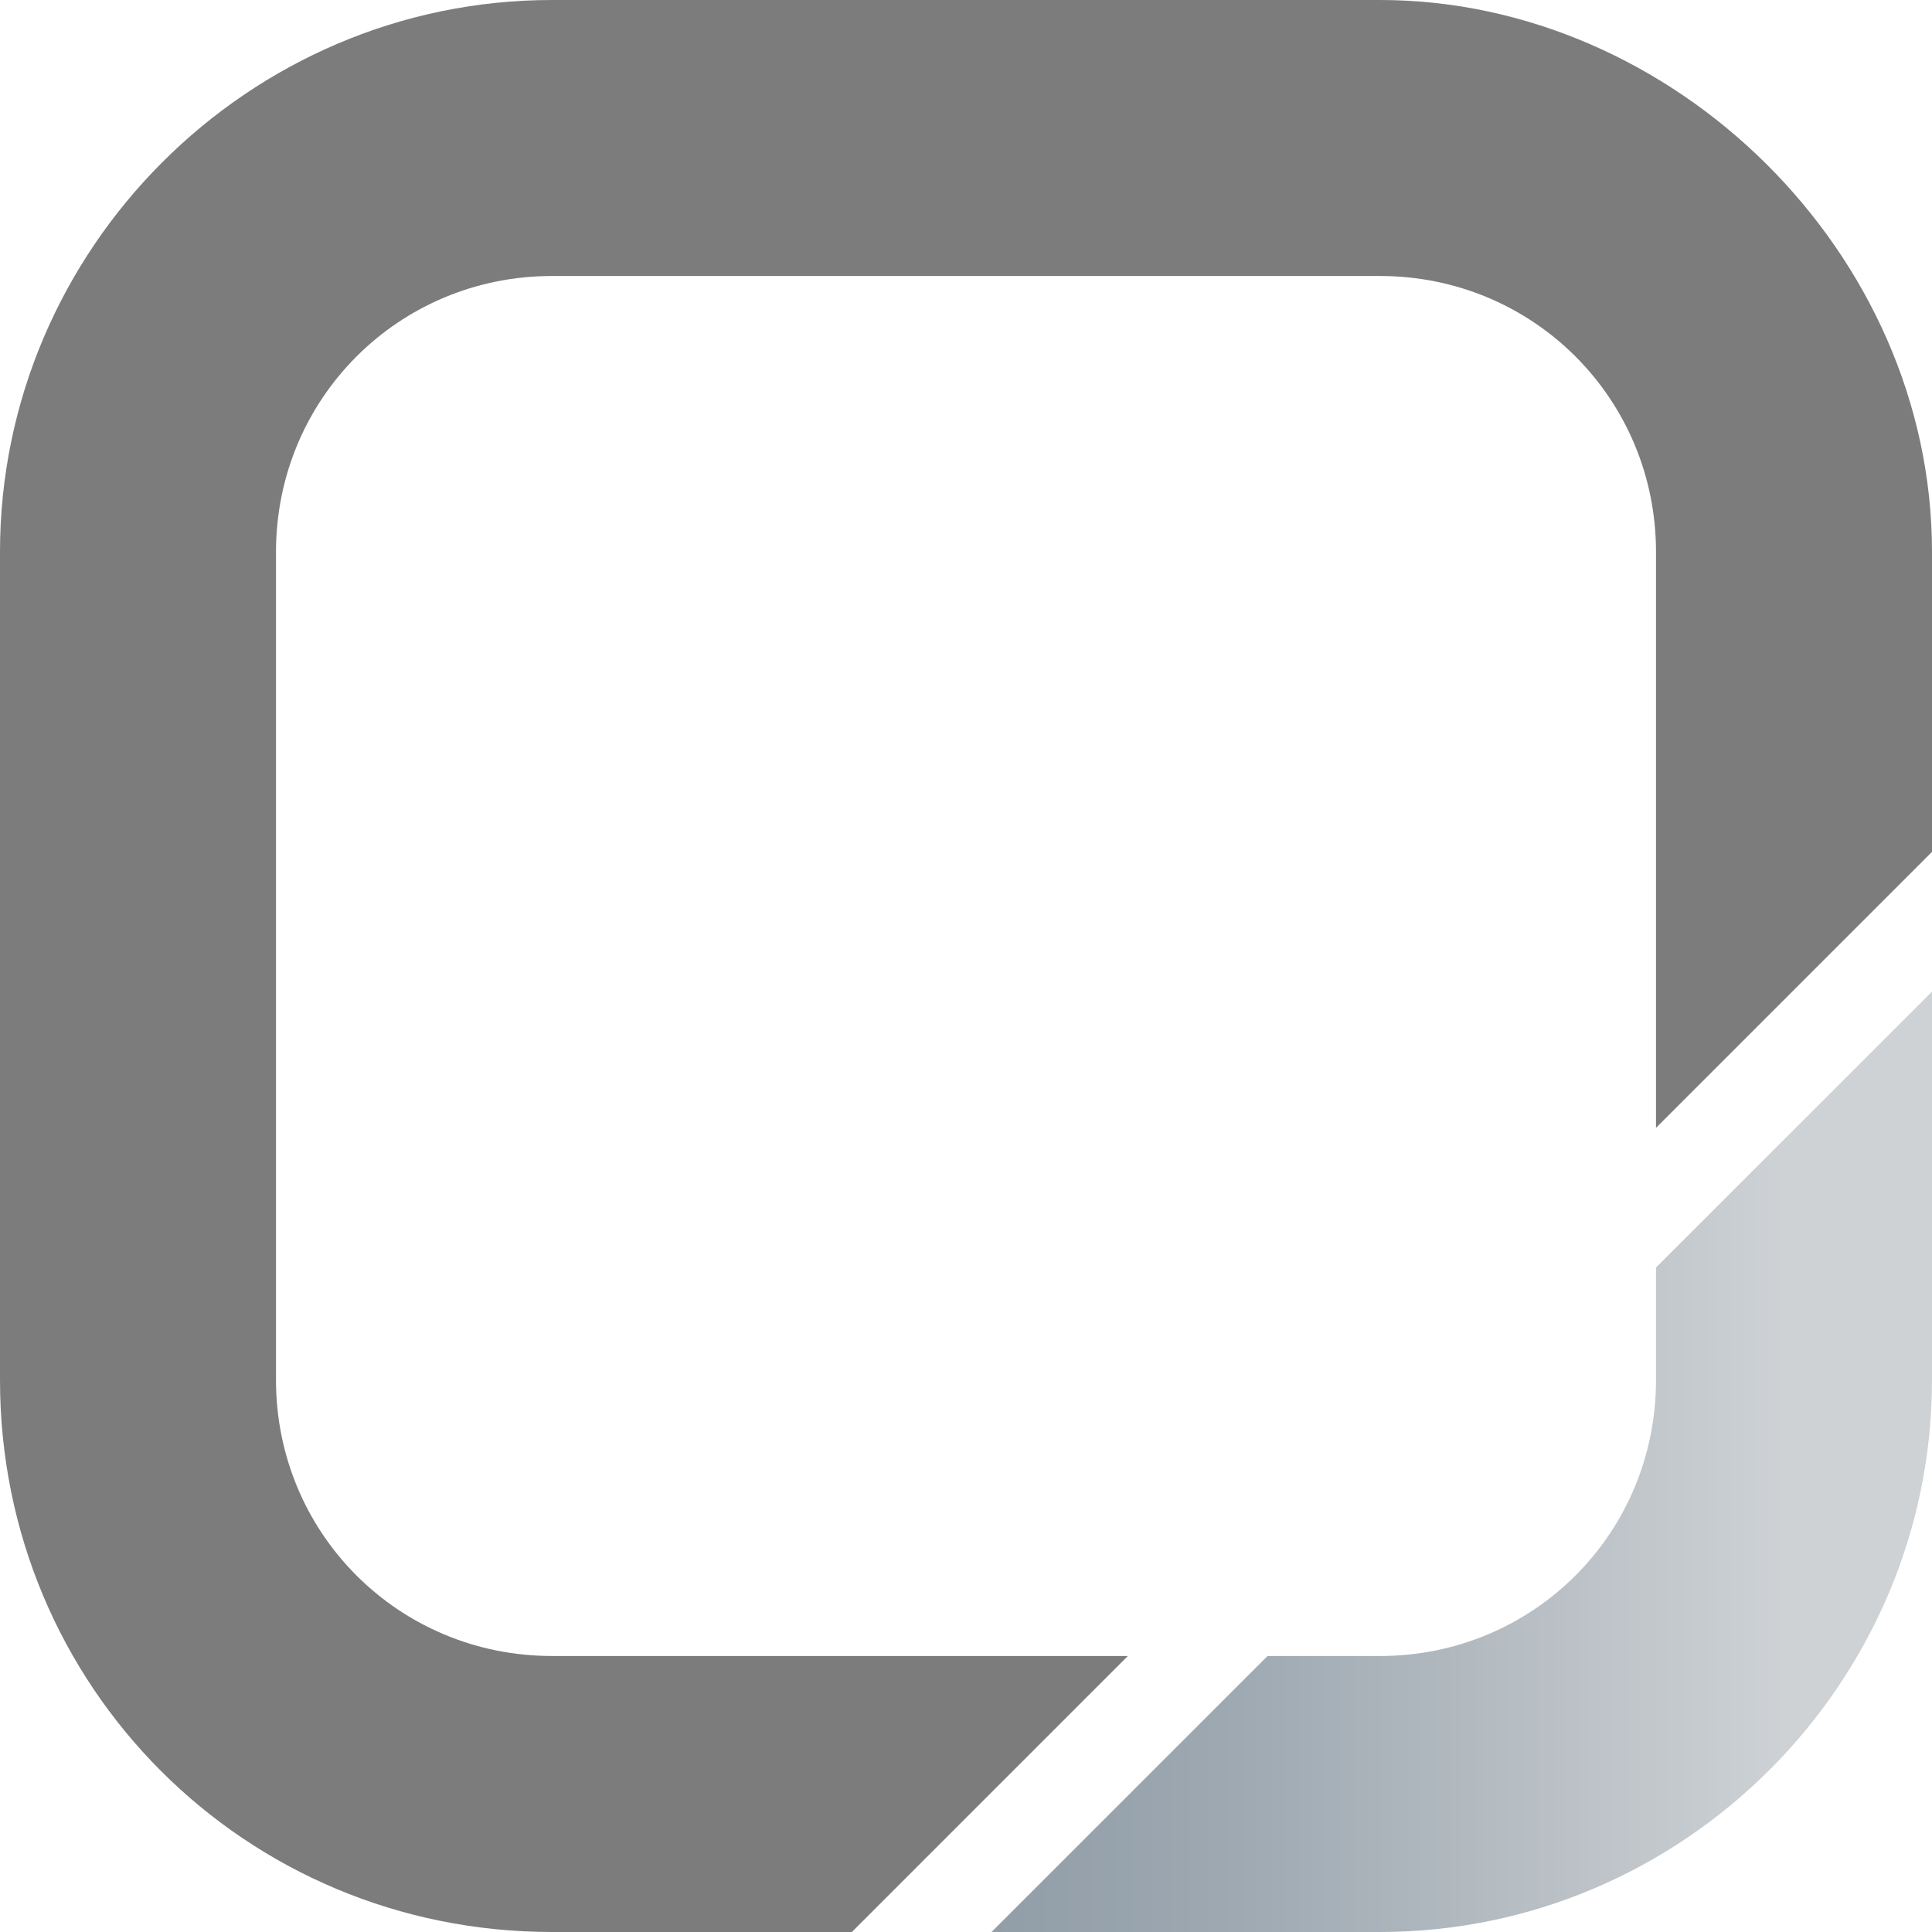 <?xml version="1.0" encoding="utf-8"?> <svg xmlns="http://www.w3.org/2000/svg" xmlns:xlink="http://www.w3.org/1999/xlink" version="1.1" id="Layer_1" x="0px" y="0px" viewBox="0 0 56.7 56.7" style="enable-background:new 0 0 56.7 56.7;" xml:space="preserve"> <style type="text/css"> .st0{fill:url(#SVGID_1_);} .st1{fill:#7C7C7C;} </style> <linearGradient id="SVGID_1_" gradientUnits="userSpaceOnUse" x1="29.073" y1="42.88" x2="56.693" y2="42.88"> <stop offset="0" style="stop-color:#919DA7"></stop> <stop offset="0.262" style="stop-color:#9EA9B2"></stop> <stop offset="0.728" style="stop-color:#C4C9CD"></stop> <stop offset="0.844" style="stop-color:#CED2D5"></stop> </linearGradient> <path class="st0" d="M48.6,37.2v3.3c0,4.5-3.6,8.1-8.1,8.1h-3.3l-8.1,8.1h11.4c8.9,0,16.2-7.3,16.2-16.2V29.1L48.6,37.2z"></path> <path class="st1" d="M16.2,56.7H25l8.1-8.1H16.2c-4.5,0-8.1-3.6-8.1-8.1V16.2c0-4.5,3.6-8.1,8.1-8.1h24.3c4.5,0,8.1,3.6,8.1,8.1 v16.9l8.1-8.1v-8.8C56.7,7.4,49.1,0,40.5,0H16.2C7.3,0,0,7.3,0,16.2v24.3C0,49.5,7.2,56.7,16.2,56.7z"></path> </svg> 